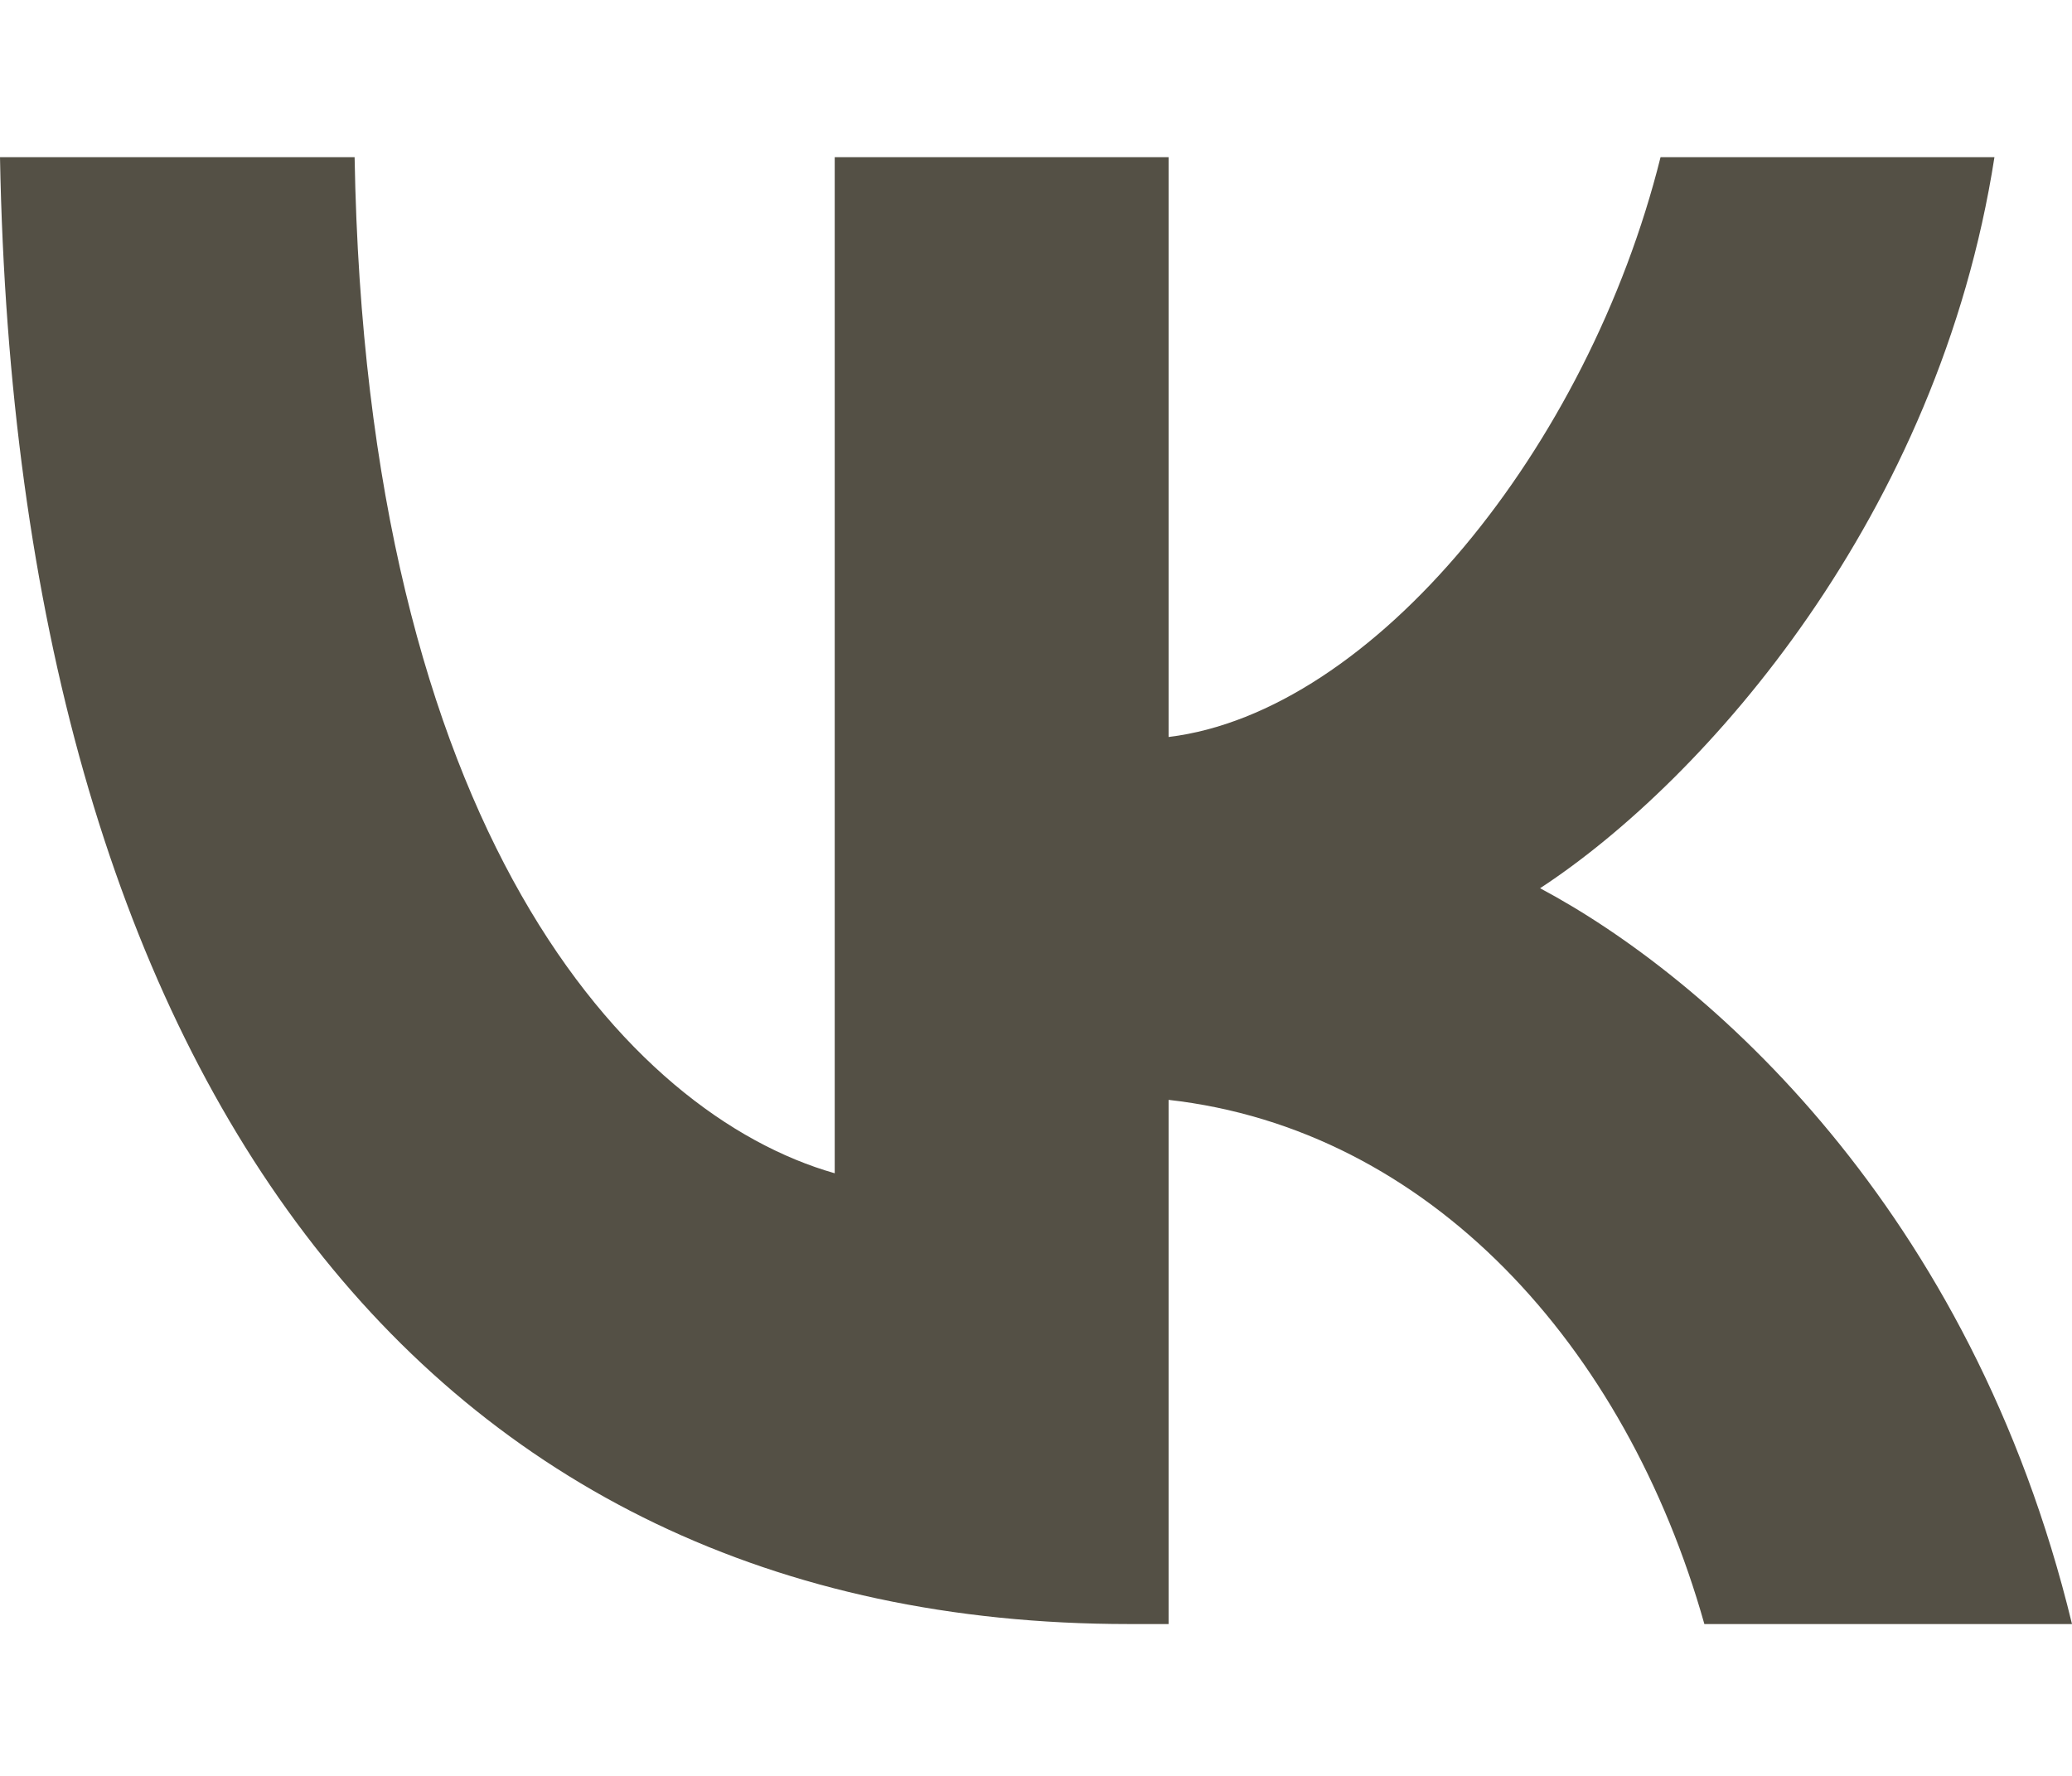 <?xml version="1.0" encoding="UTF-8"?> <svg xmlns="http://www.w3.org/2000/svg" width="7" height="6" viewBox="0 0 7 6" fill="none"> <path d="M3.813 5.487C1.421 5.487 0.057 3.626 0 0.531H1.198C1.237 2.803 2.121 3.765 2.82 3.964V0.531H3.948V2.49C4.639 2.406 5.365 1.513 5.61 0.531H6.738C6.55 1.741 5.763 2.634 5.203 3.001C5.763 3.299 6.659 4.078 7 5.487H5.758C5.492 4.544 4.827 3.815 3.948 3.716V5.487H3.813Z" fill="#545045"></path> </svg> 